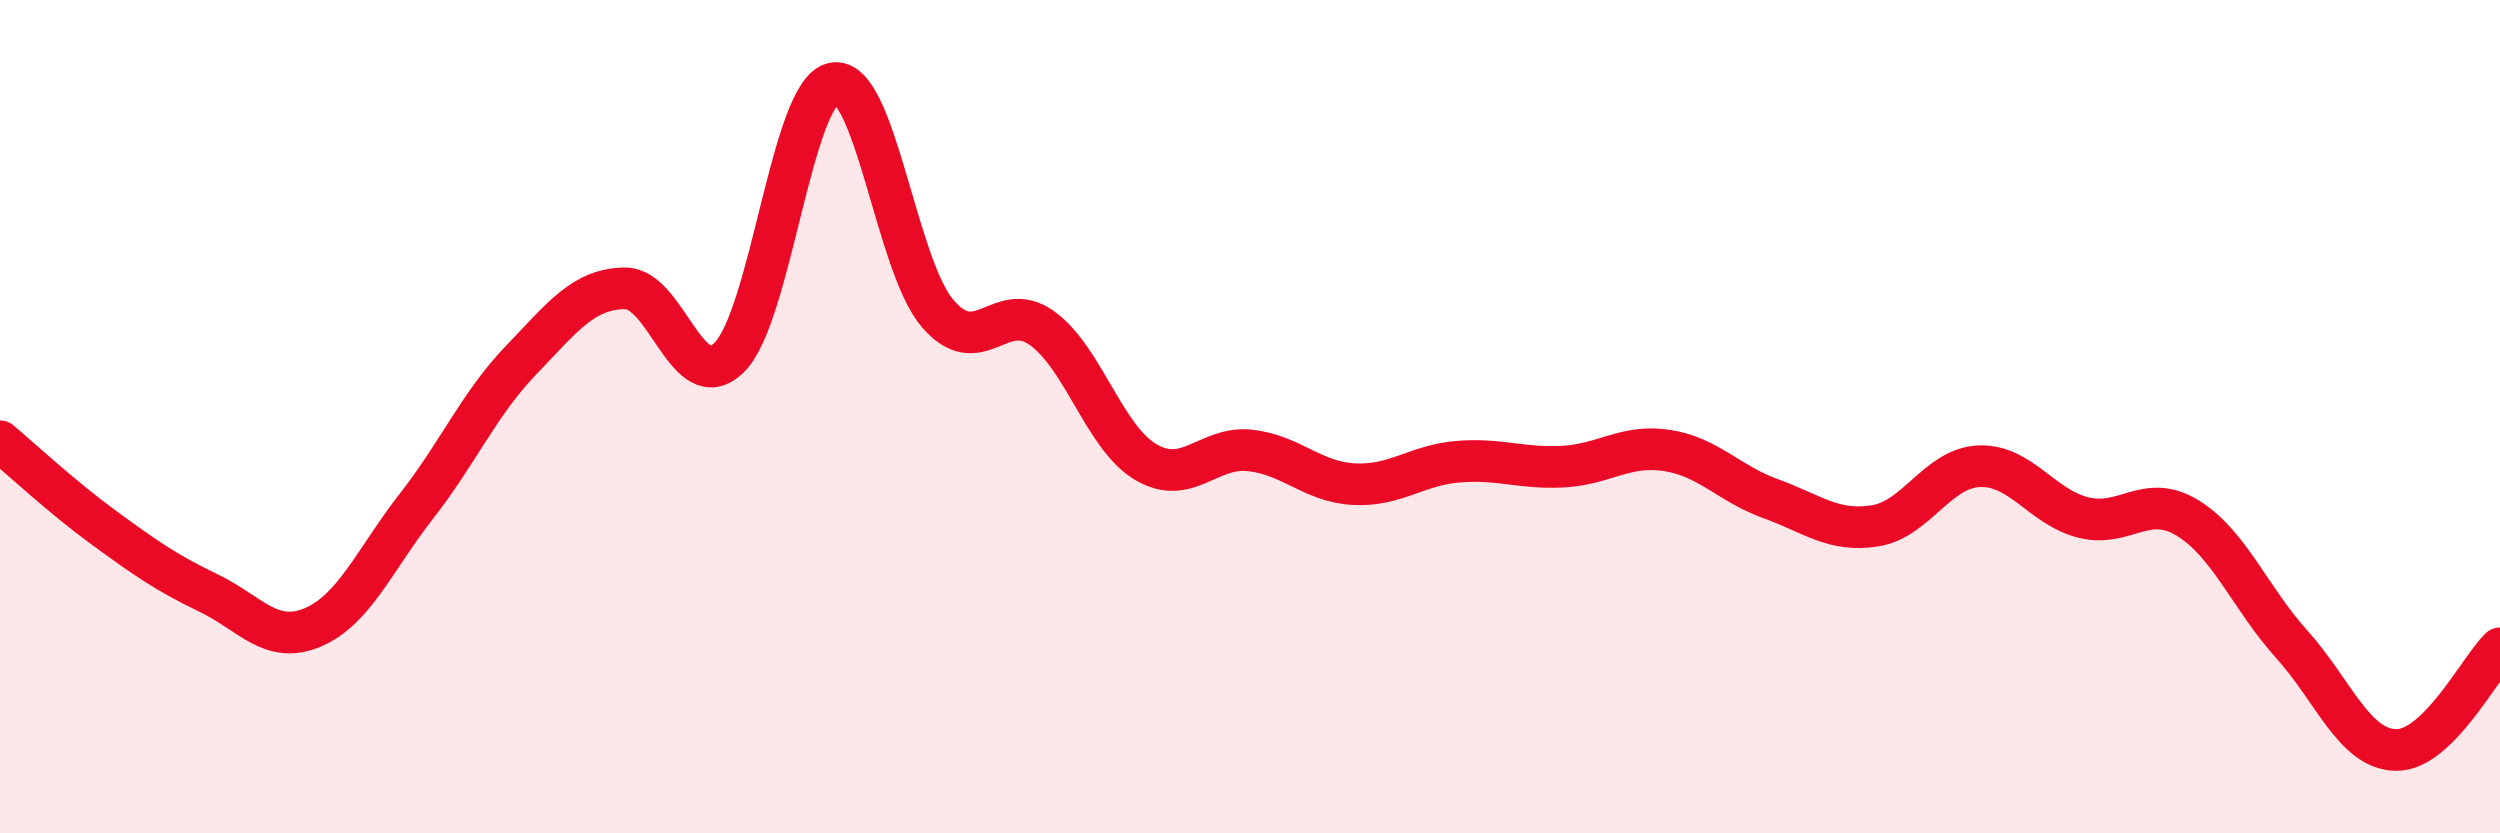
    <svg width="60" height="20" viewBox="0 0 60 20" xmlns="http://www.w3.org/2000/svg">
      <path
        d="M 0,10.59 C 0.5,11.01 1.5,11.94 2.5,12.67 C 3.5,13.4 4,13.75 5,14.23 C 6,14.71 6.5,15.48 7.5,15.06 C 8.5,14.64 9,13.42 10,12.14 C 11,10.86 11.5,9.69 12.5,8.65 C 13.5,7.61 14,6.93 15,6.92 C 16,6.91 16.5,9.56 17.5,8.58 C 18.5,7.6 19,2.21 20,2 C 21,1.79 21.5,6.35 22.5,7.52 C 23.5,8.69 24,7.16 25,7.87 C 26,8.58 26.5,10.5 27.5,11.09 C 28.5,11.68 29,10.7 30,10.81 C 31,10.92 31.5,11.57 32.5,11.62 C 33.5,11.67 34,11.16 35,11.08 C 36,11 36.5,11.25 37.5,11.2 C 38.5,11.15 39,10.66 40,10.81 C 41,10.96 41.5,11.61 42.5,11.97 C 43.5,12.33 44,12.78 45,12.62 C 46,12.46 46.5,11.23 47.5,11.19 C 48.5,11.15 49,12.17 50,12.42 C 51,12.67 51.5,11.82 52.5,12.43 C 53.5,13.04 54,14.35 55,15.46 C 56,16.57 56.5,17.98 57.5,18 C 58.5,18.02 59.5,16.05 60,15.56L60 20L0 20Z"
        fill="#EB0A25"
        opacity="0.1"
        stroke-linecap="round"
        stroke-linejoin="round"
      />
      <path
        d="M 0,10.59 C 0.5,11.01 1.5,11.94 2.5,12.67 C 3.5,13.4 4,13.75 5,14.23 C 6,14.71 6.5,15.48 7.5,15.06 C 8.5,14.64 9,13.42 10,12.14 C 11,10.86 11.5,9.69 12.5,8.65 C 13.5,7.61 14,6.93 15,6.92 C 16,6.91 16.5,9.56 17.5,8.58 C 18.5,7.6 19,2.21 20,2 C 21,1.79 21.5,6.35 22.5,7.52 C 23.5,8.69 24,7.16 25,7.87 C 26,8.58 26.5,10.5 27.5,11.09 C 28.5,11.68 29,10.7 30,10.81 C 31,10.92 31.5,11.57 32.5,11.62 C 33.5,11.67 34,11.16 35,11.08 C 36,11 36.5,11.25 37.5,11.2 C 38.5,11.15 39,10.66 40,10.81 C 41,10.96 41.5,11.61 42.5,11.97 C 43.5,12.33 44,12.78 45,12.62 C 46,12.46 46.5,11.23 47.5,11.19 C 48.5,11.15 49,12.17 50,12.42 C 51,12.67 51.5,11.82 52.5,12.43 C 53.5,13.04 54,14.35 55,15.46 C 56,16.57 56.5,17.98 57.5,18 C 58.5,18.02 59.5,16.05 60,15.56"
        stroke="#EB0A25"
        stroke-width="1"
        fill="none"
        stroke-linecap="round"
        stroke-linejoin="round"
      />
    </svg>
  